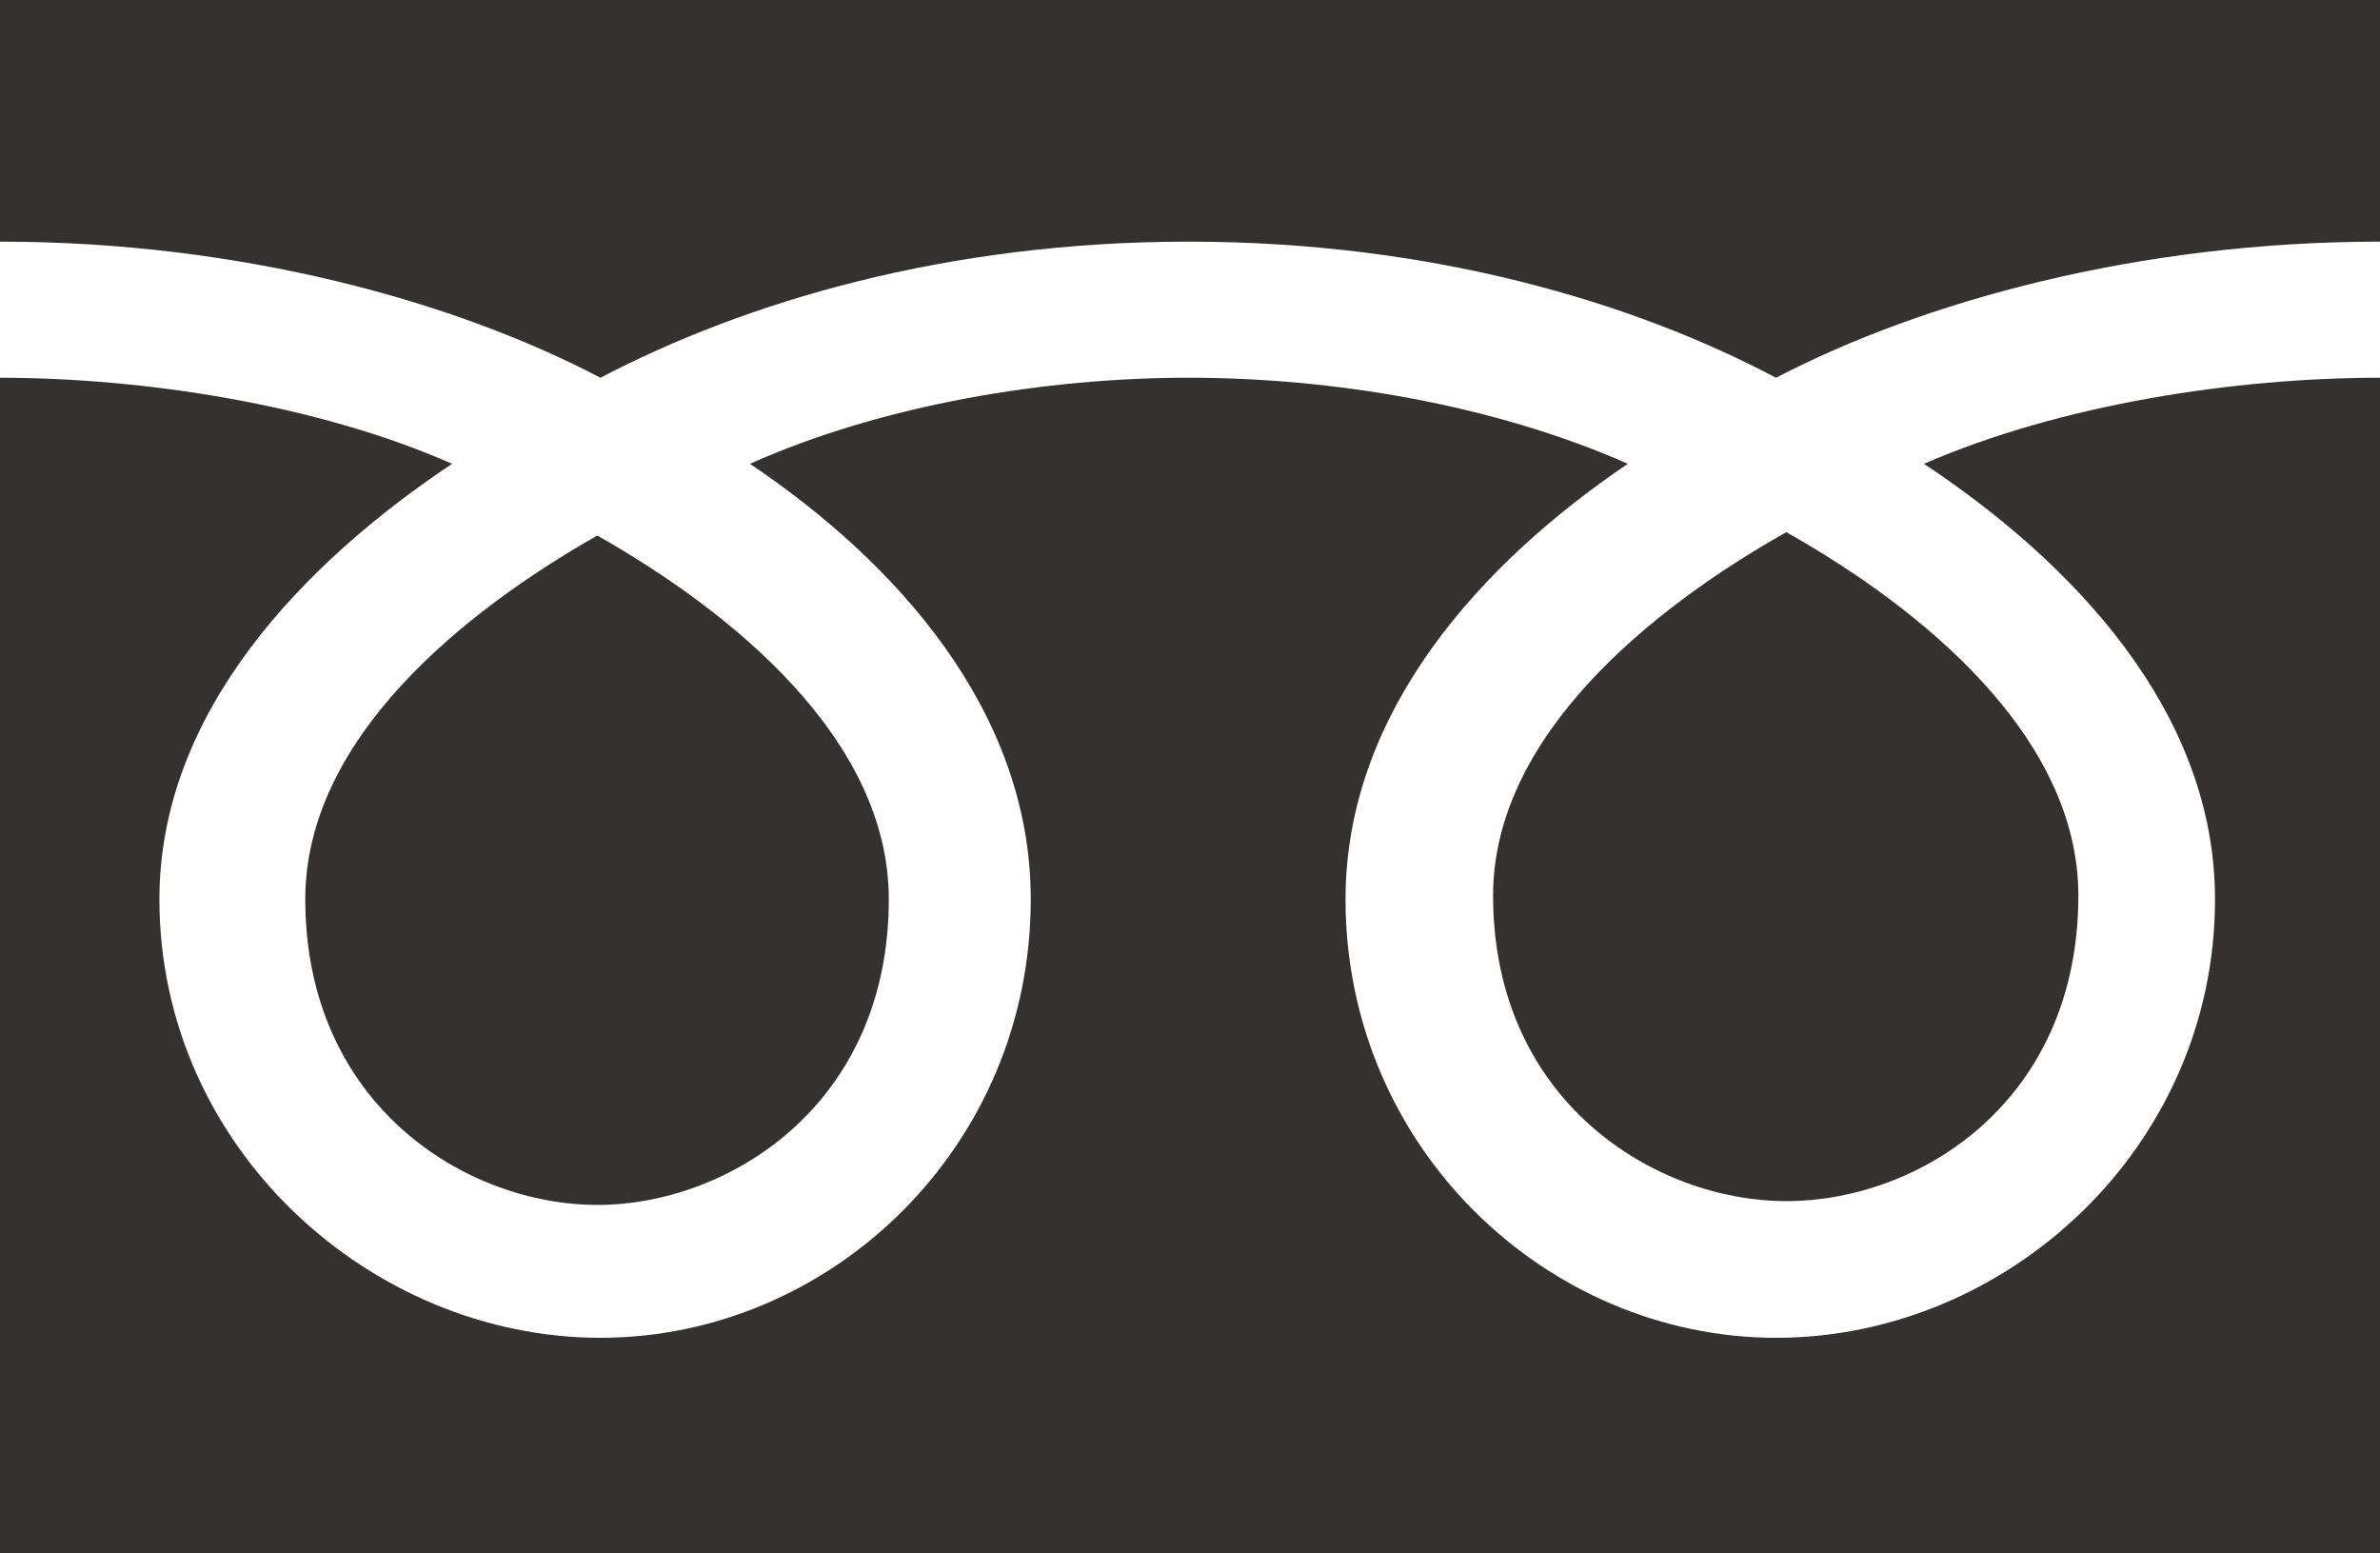 <?xml version="1.0" encoding="UTF-8"?>
<svg id="_レイヤー_1" data-name="レイヤー_1" xmlns="http://www.w3.org/2000/svg" width="98.116" height="64.029" version="1.1" viewBox="0 0 98.116 64.029">
  <!-- Generator: Adobe Illustrator 29.1.0, SVG Export Plug-In . SVG Version: 2.1.0 Build 142)  -->
  <path d="M24.625,49.664c5.399,0,12.016-4.111,12.016-12.597,0-6.61-6.46-11.842-12.016-14.994-5.549,3.152-12.04,8.384-12.04,14.994.006,8.486,6.634,12.597,12.04,12.597ZM91.314,37.066c0,10.254-8.6,18.075-18.093,18.075-9.433,0-17.751-7.821-17.751-18.075,0-7.773,5.657-13.91,11.638-17.949-5.58-2.463-12.232-3.548-18.105-3.548-5.825,0-12.567,1.085-18.087,3.548,6.011,4.039,11.578,10.176,11.578,17.949,0,10.254-8.276,18.075-17.745,18.075-9.457,0-18.177-7.821-18.177-18.075,0-7.773,6.011-13.91,12.064-17.949C13.065,16.655,5.843,15.57 0,15.57v48.459h98.116V15.57c-5.957,0-13.143,1.085-18.8,3.548,6.095,4.039,11.998,10.176,11.998,17.949ZM73.641,49.508c5.46,0,12.04-4.087,12.04-12.597,0-6.586-6.496-11.854-12.04-14.976-5.543,3.122-12.088,8.39-12.088,14.976,0,8.51,6.706,12.597,12.088,12.597ZM0,0v9.96c9.954,0,18.782,2.475,24.751,5.61,5.993-3.134,14.269-5.61,24.253-5.61,9.954,0,18.29,2.475,24.211,5.61,6.023-3.134,14.899-5.61,24.901-5.61V0H0Z" fill="#363131"/>
</svg>